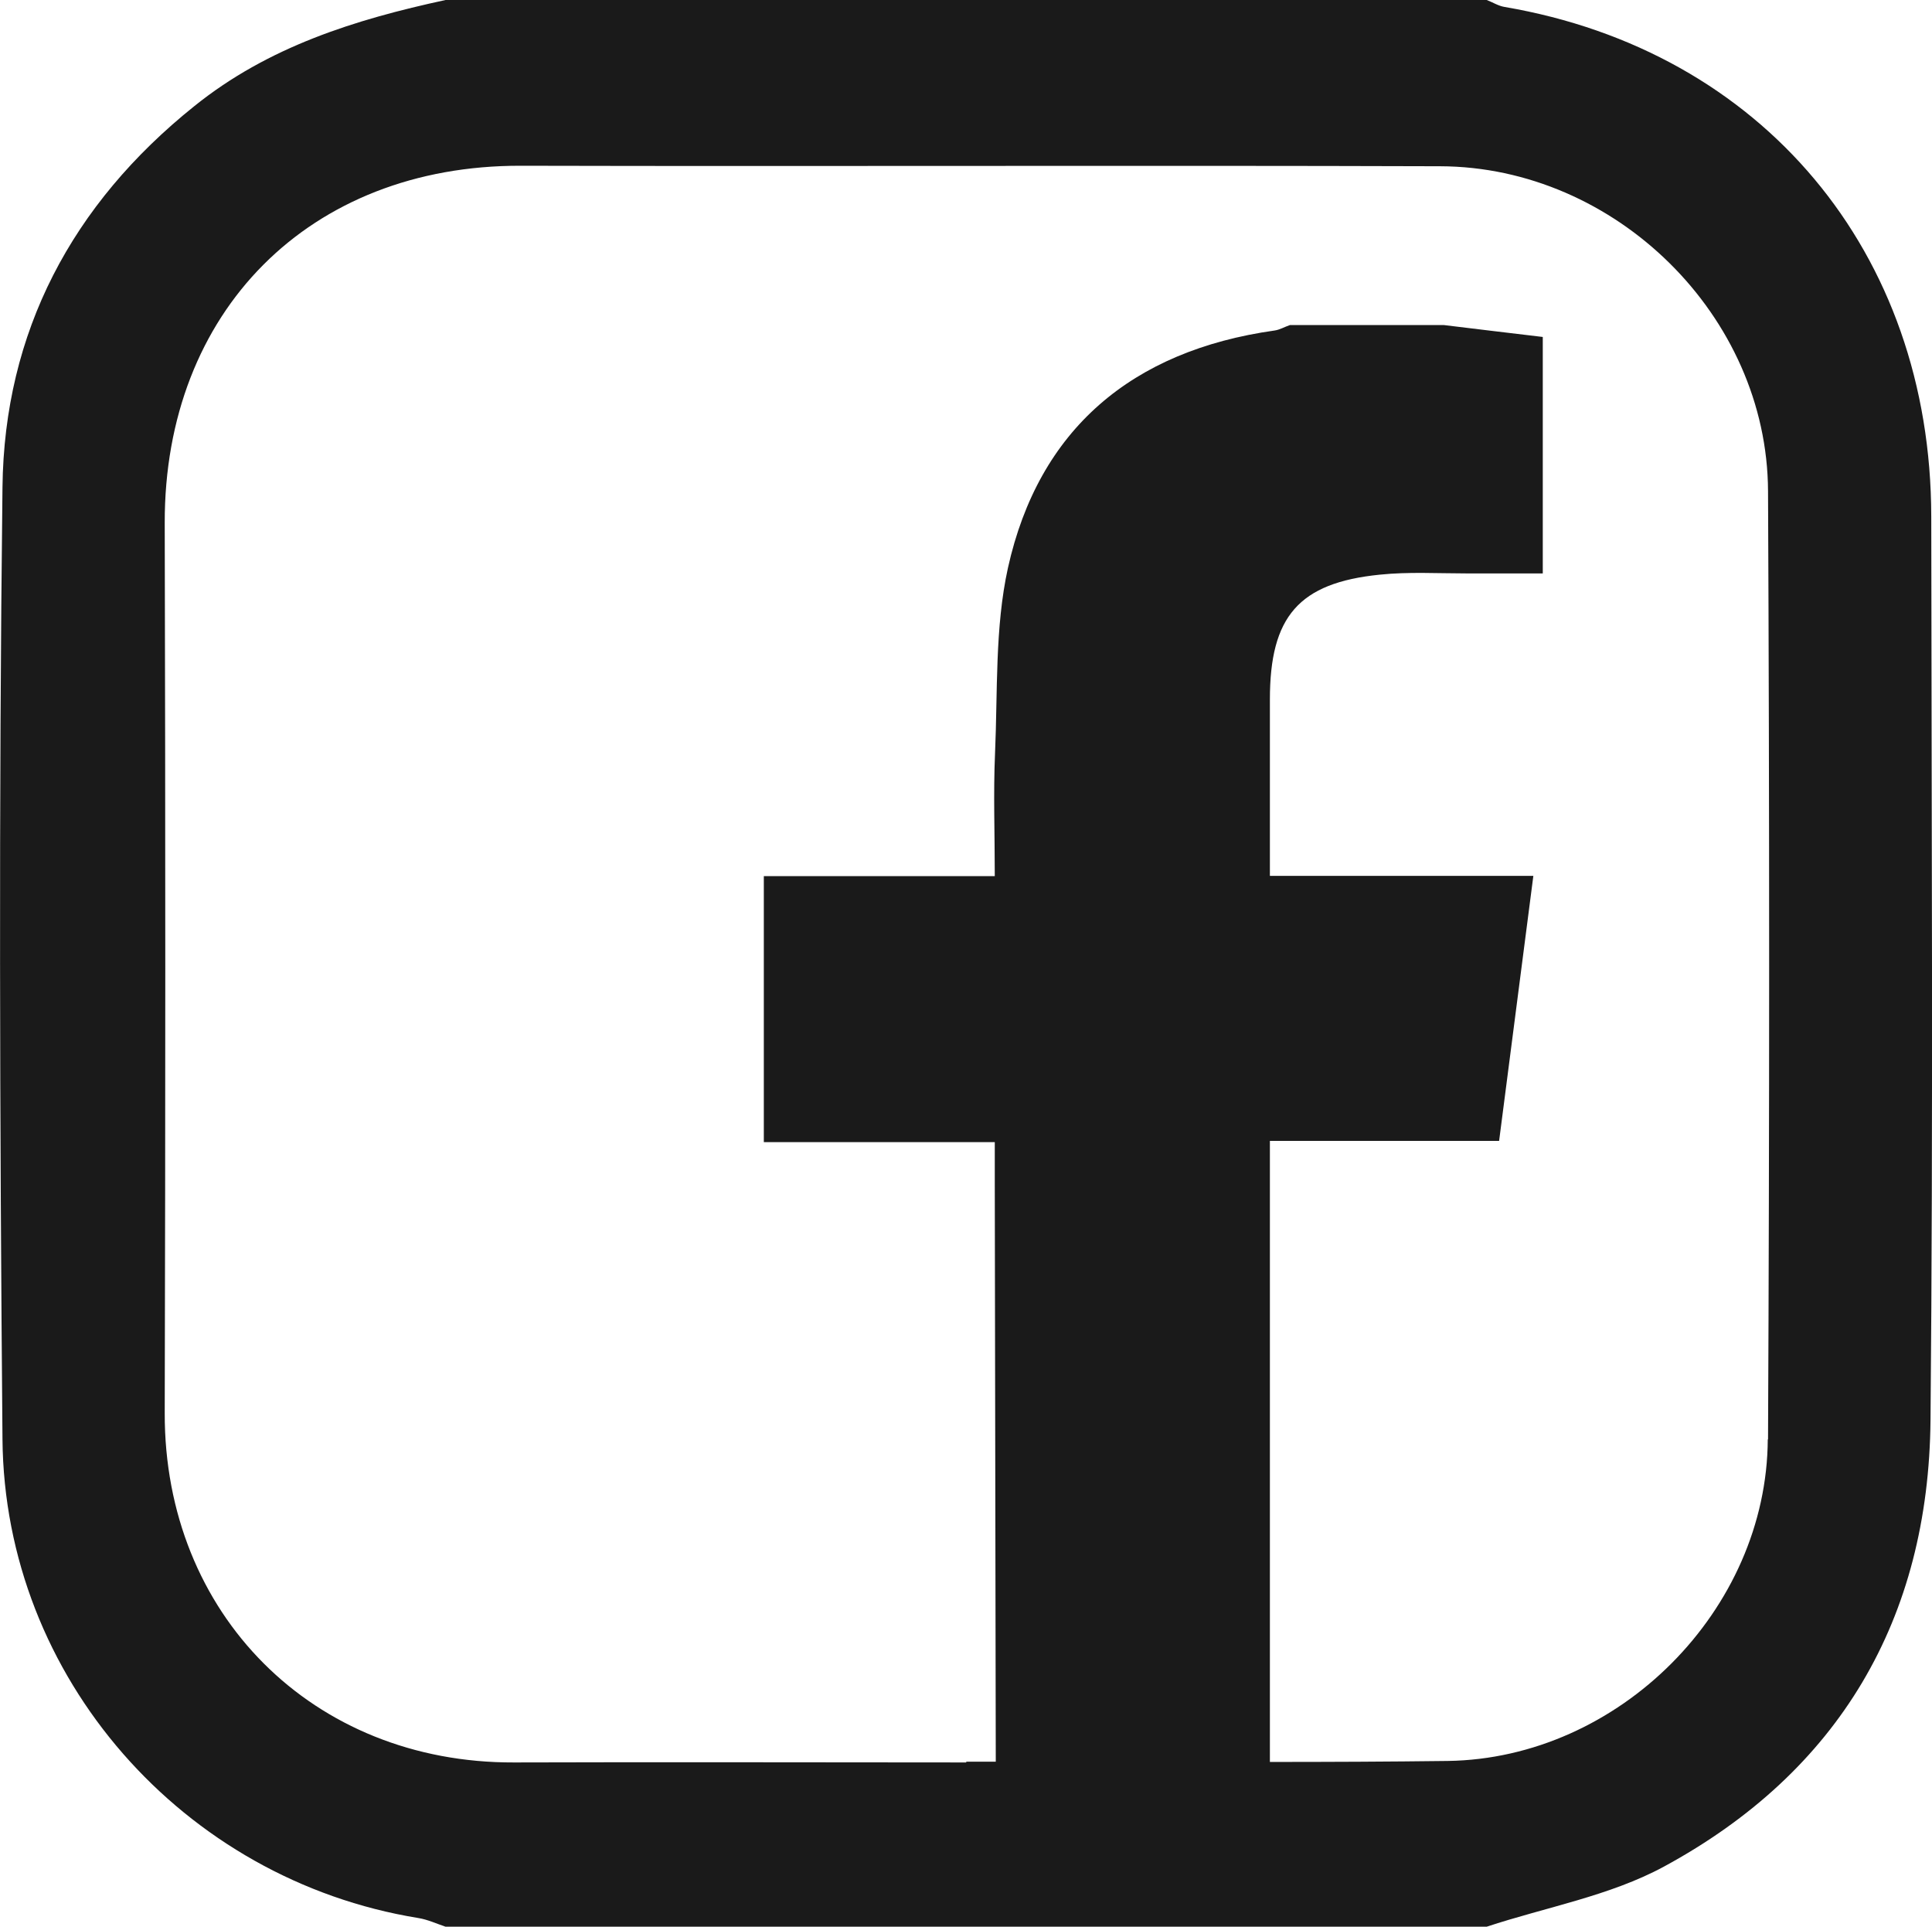 <?xml version="1.0" encoding="UTF-8"?>
<svg id="Layer_2" data-name="Layer 2" xmlns="http://www.w3.org/2000/svg" viewBox="0 0 77.88 77.65">
  <defs>
    <style>
      .cls-1 {
        fill: #1a1a1a;
        stroke-width: 0px;
      }
    </style>
  </defs>
  <g id="Layer_1-2" data-name="Layer 1">
    <path class="cls-1" d="M77.85,20.82c-.01-10.66-6.82-18.77-17.2-20.54-.25-.04-.48-.19-.72-.28H17.96c-3.65.79-7.15,1.88-10.13,4.28C2.9,8.23.17,13.38.1,19.64c-.15,12.78-.11,25.57,0,38.36.08,9.61,7.29,17.76,16.76,19.3.38.06.74.23,1.1.35h41.97c2.39-.79,4.96-1.24,7.14-2.42,7.07-3.83,10.68-9.98,10.75-18.01.11-12.13.04-24.27.03-36.4ZM71.26,58c-.03,6.89-6,12.87-12.9,12.97-2.39.03-4.78.04-7.17.04v-25.03h9.24c.46-3.54.91-7.03,1.38-10.68h-10.62c0-2.46,0-4.79,0-7.11,0-3.34,1.16-4.7,4.43-5.03,1.16-.12,2.33-.05,3.5-.05,1.01,0,2.03,0,3.07,0v-9.53c-1.36-.16-2.67-.32-3.99-.48h-6.2c-.21.07-.41.19-.62.22-5.75.81-9.51,3.98-10.75,9.57-.53,2.41-.41,4.98-.52,7.48-.07,1.6-.01,3.2-.01,4.94h-9.31v10.72h9.31c0,.66,0,1.19,0,1.72.01,7.75.03,15.5.04,23.25-.4,0-.79,0-1.19,0v.03c-6.08,0-12.16-.02-18.23,0-8.11.03-14.1-5.98-14.08-14.08.03-11.96.03-23.91,0-35.87-.02-8.54,5.84-14.42,14.35-14.4,12.35.03,24.71-.02,37.06.02,7.07.02,13.19,6.03,13.22,13.09.06,12.74.06,25.49,0,38.23Z"/>
  </g>
</svg>